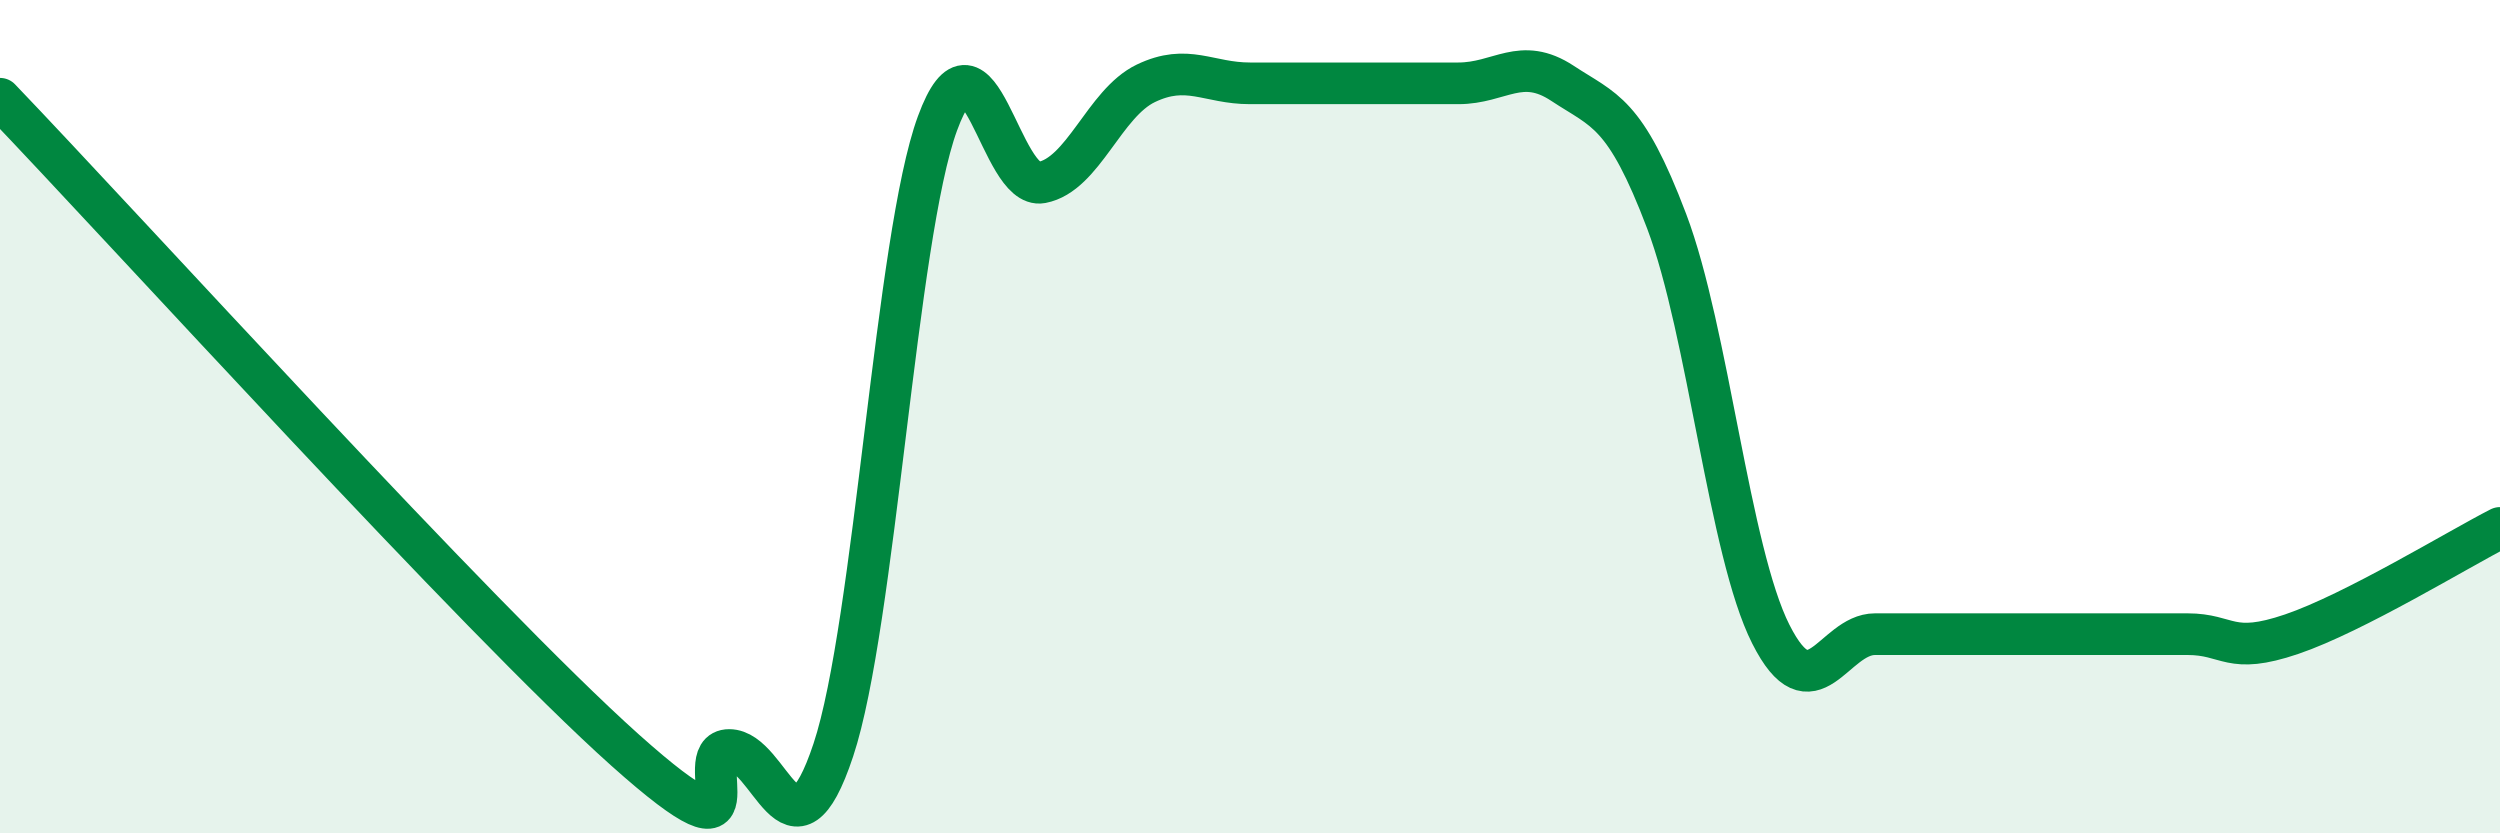 
    <svg width="60" height="20" viewBox="0 0 60 20" xmlns="http://www.w3.org/2000/svg">
      <path
        d="M 0,2.37 C 3,5.5 11.5,14.87 15,18 C 18.5,21.13 16.5,18 17.5,18 C 18.5,18 19,21.01 20,18 C 21,14.99 21.5,5.68 22.5,2.96 C 23.5,0.24 24,4.57 25,4.38 C 26,4.19 26.5,2.48 27.5,2 C 28.5,1.52 29,2 30,2 C 31,2 31.5,2 32.5,2 C 33.5,2 34,2 35,2 C 36,2 36.5,1.34 37.5,2 C 38.5,2.66 39,2.67 40,5.31 C 41,7.95 41.5,13.24 42.5,15.22 C 43.5,17.2 44,15.22 45,15.22 C 46,15.22 46.5,15.22 47.5,15.22 C 48.5,15.22 49,15.22 50,15.22 C 51,15.22 51.5,15.22 52.5,15.22 C 53.5,15.22 53.5,15.73 55,15.22 C 56.5,14.71 59,13.18 60,12.67L60 20L0 20Z"
        fill="#008740"
        opacity="0.1"
        stroke-linecap="round"
        stroke-linejoin="round"
      />
      <path
        d="M 0,2.37 C 3,5.5 11.5,14.87 15,18 C 18.5,21.13 16.5,18 17.5,18 C 18.5,18 19,21.01 20,18 C 21,14.99 21.5,5.68 22.5,2.96 C 23.5,0.24 24,4.57 25,4.38 C 26,4.19 26.5,2.48 27.5,2 C 28.5,1.52 29,2 30,2 C 31,2 31.5,2 32.5,2 C 33.5,2 34,2 35,2 C 36,2 36.5,1.34 37.5,2 C 38.5,2.66 39,2.67 40,5.31 C 41,7.95 41.5,13.24 42.5,15.22 C 43.5,17.2 44,15.22 45,15.22 C 46,15.22 46.5,15.22 47.5,15.22 C 48.5,15.22 49,15.22 50,15.22 C 51,15.22 51.5,15.22 52.5,15.22 C 53.5,15.22 53.5,15.73 55,15.22 C 56.5,14.71 59,13.18 60,12.67"
        stroke="#008740"
        stroke-width="1"
        fill="none"
        stroke-linecap="round"
        stroke-linejoin="round"
      />
    </svg>
  